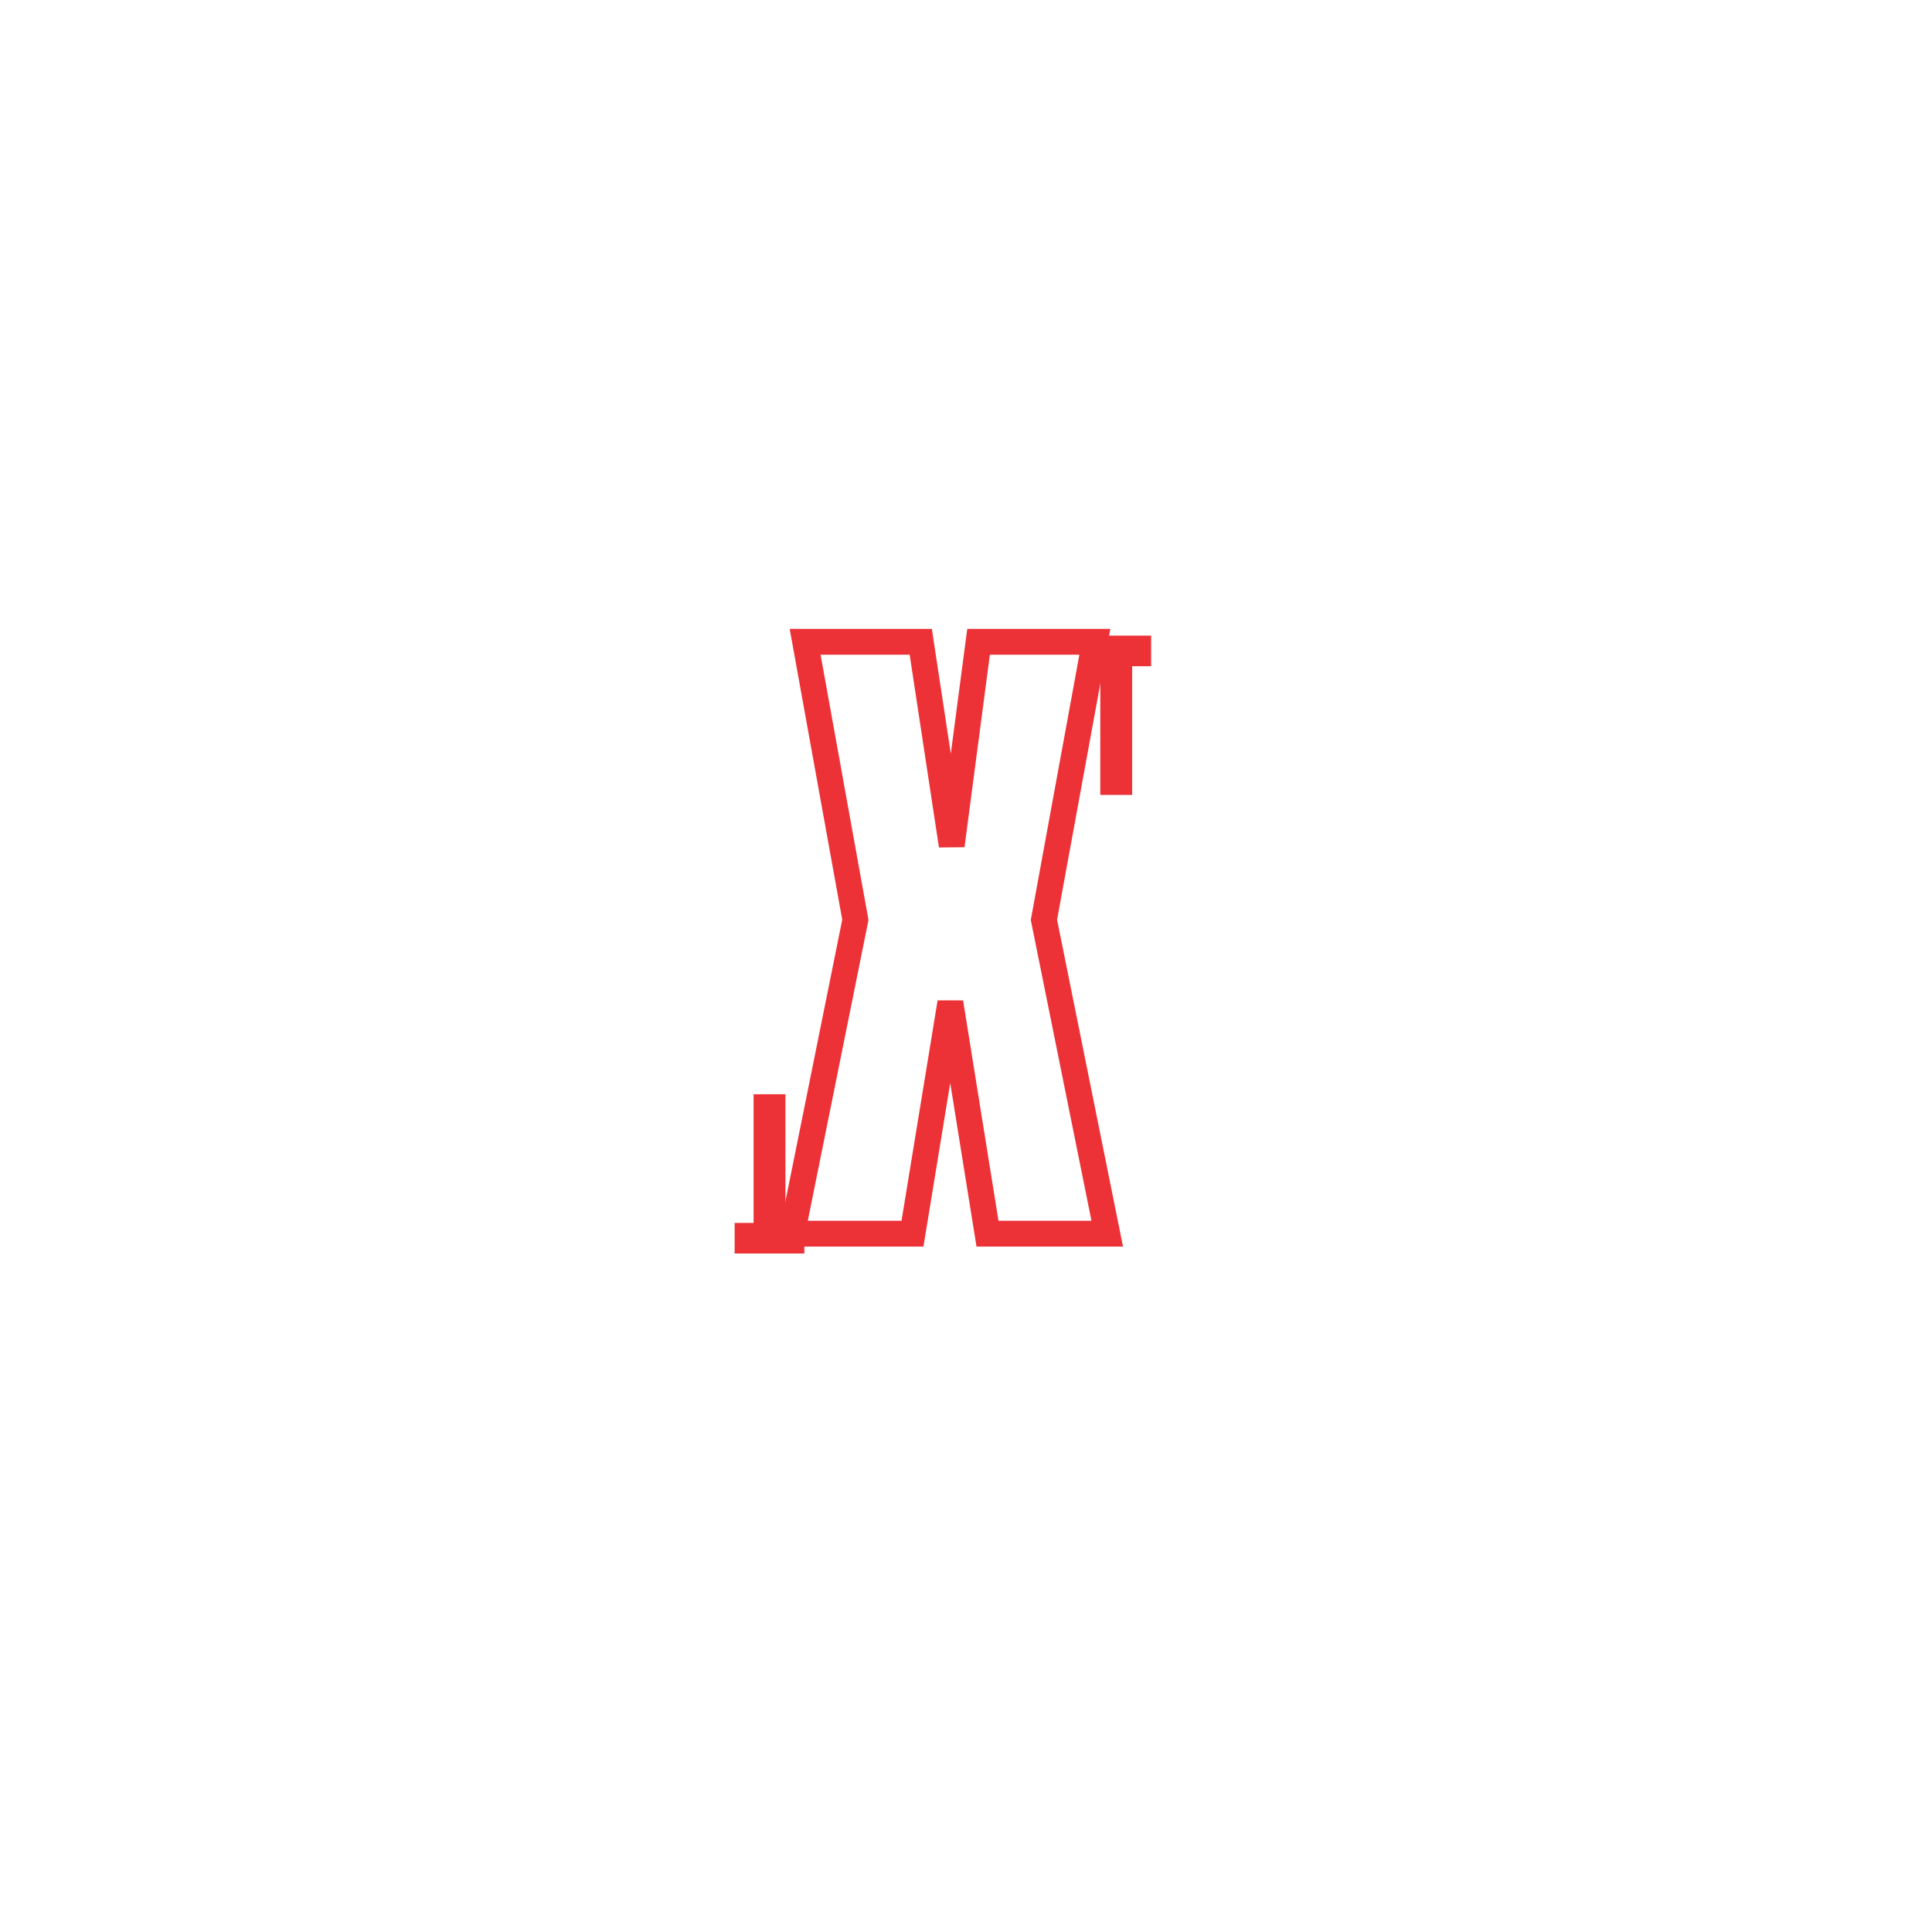<svg version="1.2" preserveAspectRatio="xMidYMid meet" height="500" viewBox="0 0 375 375" zoomAndPan="magnify" width="500" xmlns:xlink="http://www.w3.org/1999/xlink" xmlns="http://www.w3.org/2000/svg"><g id="0db87051f0"><rect style="fill:#ffffff;fill-opacity:1;stroke:none;" height="375" y="0" width="375" x="0"></rect><rect style="fill:#ffffff;fill-opacity:1;stroke:none;" height="375" y="0" width="375" x="0"></rect><path d="M 151.281 238.961 L 163.57 178.047 L 166.027 178.543 L 163.562 178.988 L 153.277 122.07 L 180.871 122.07 L 187.203 163.738 L 184.727 164.117 L 182.242 163.789 L 187.742 122.07 L 215.516 122.07 L 205.09 178.996 L 202.625 178.543 L 205.082 178.047 L 217.977 241.957 L 189.539 241.957 L 181.988 194.973 L 184.461 194.574 L 186.934 194.977 L 179.242 241.957 L 150.676 241.957 Z M 156.191 239.953 L 153.738 239.457 L 153.738 236.953 L 177.113 236.953 L 177.113 239.457 L 174.641 239.051 L 181.988 194.168 L 186.934 194.176 L 194.145 239.059 L 191.676 239.457 L 191.676 236.953 L 214.914 236.953 L 214.914 239.457 L 212.461 239.953 L 200.074 178.566 L 210.047 124.125 L 212.512 124.578 L 212.512 127.078 L 189.938 127.078 L 189.938 124.578 L 192.422 124.902 L 187.211 164.445 L 182.25 164.492 L 176.242 124.953 L 178.715 124.578 L 178.715 127.078 L 156.273 127.078 L 156.273 124.578 L 158.742 124.133 L 168.574 178.57 Z M 156.191 239.953" style="stroke:none;fill-rule:nonzero;fill:#ed3237;fill-opacity:1;"></path><path d="M 213.566 154.289 L 213.566 129.312 L 209.898 129.312 L 209.898 123.375 L 223.434 123.375 L 223.434 129.312 L 219.754 129.312 L 219.754 154.289 Z M 213.566 154.289" style="stroke:none;fill-rule:nonzero;fill:#ed3237;fill-opacity:1;"></path><path d="M 152.457 212.391 L 152.457 237.363 L 156.121 237.363 L 156.121 243.301 L 142.59 243.301 L 142.59 237.363 L 146.27 237.363 L 146.27 212.391 Z M 152.457 212.391" style="stroke:none;fill-rule:nonzero;fill:#ed3237;fill-opacity:1;"></path></g></svg>